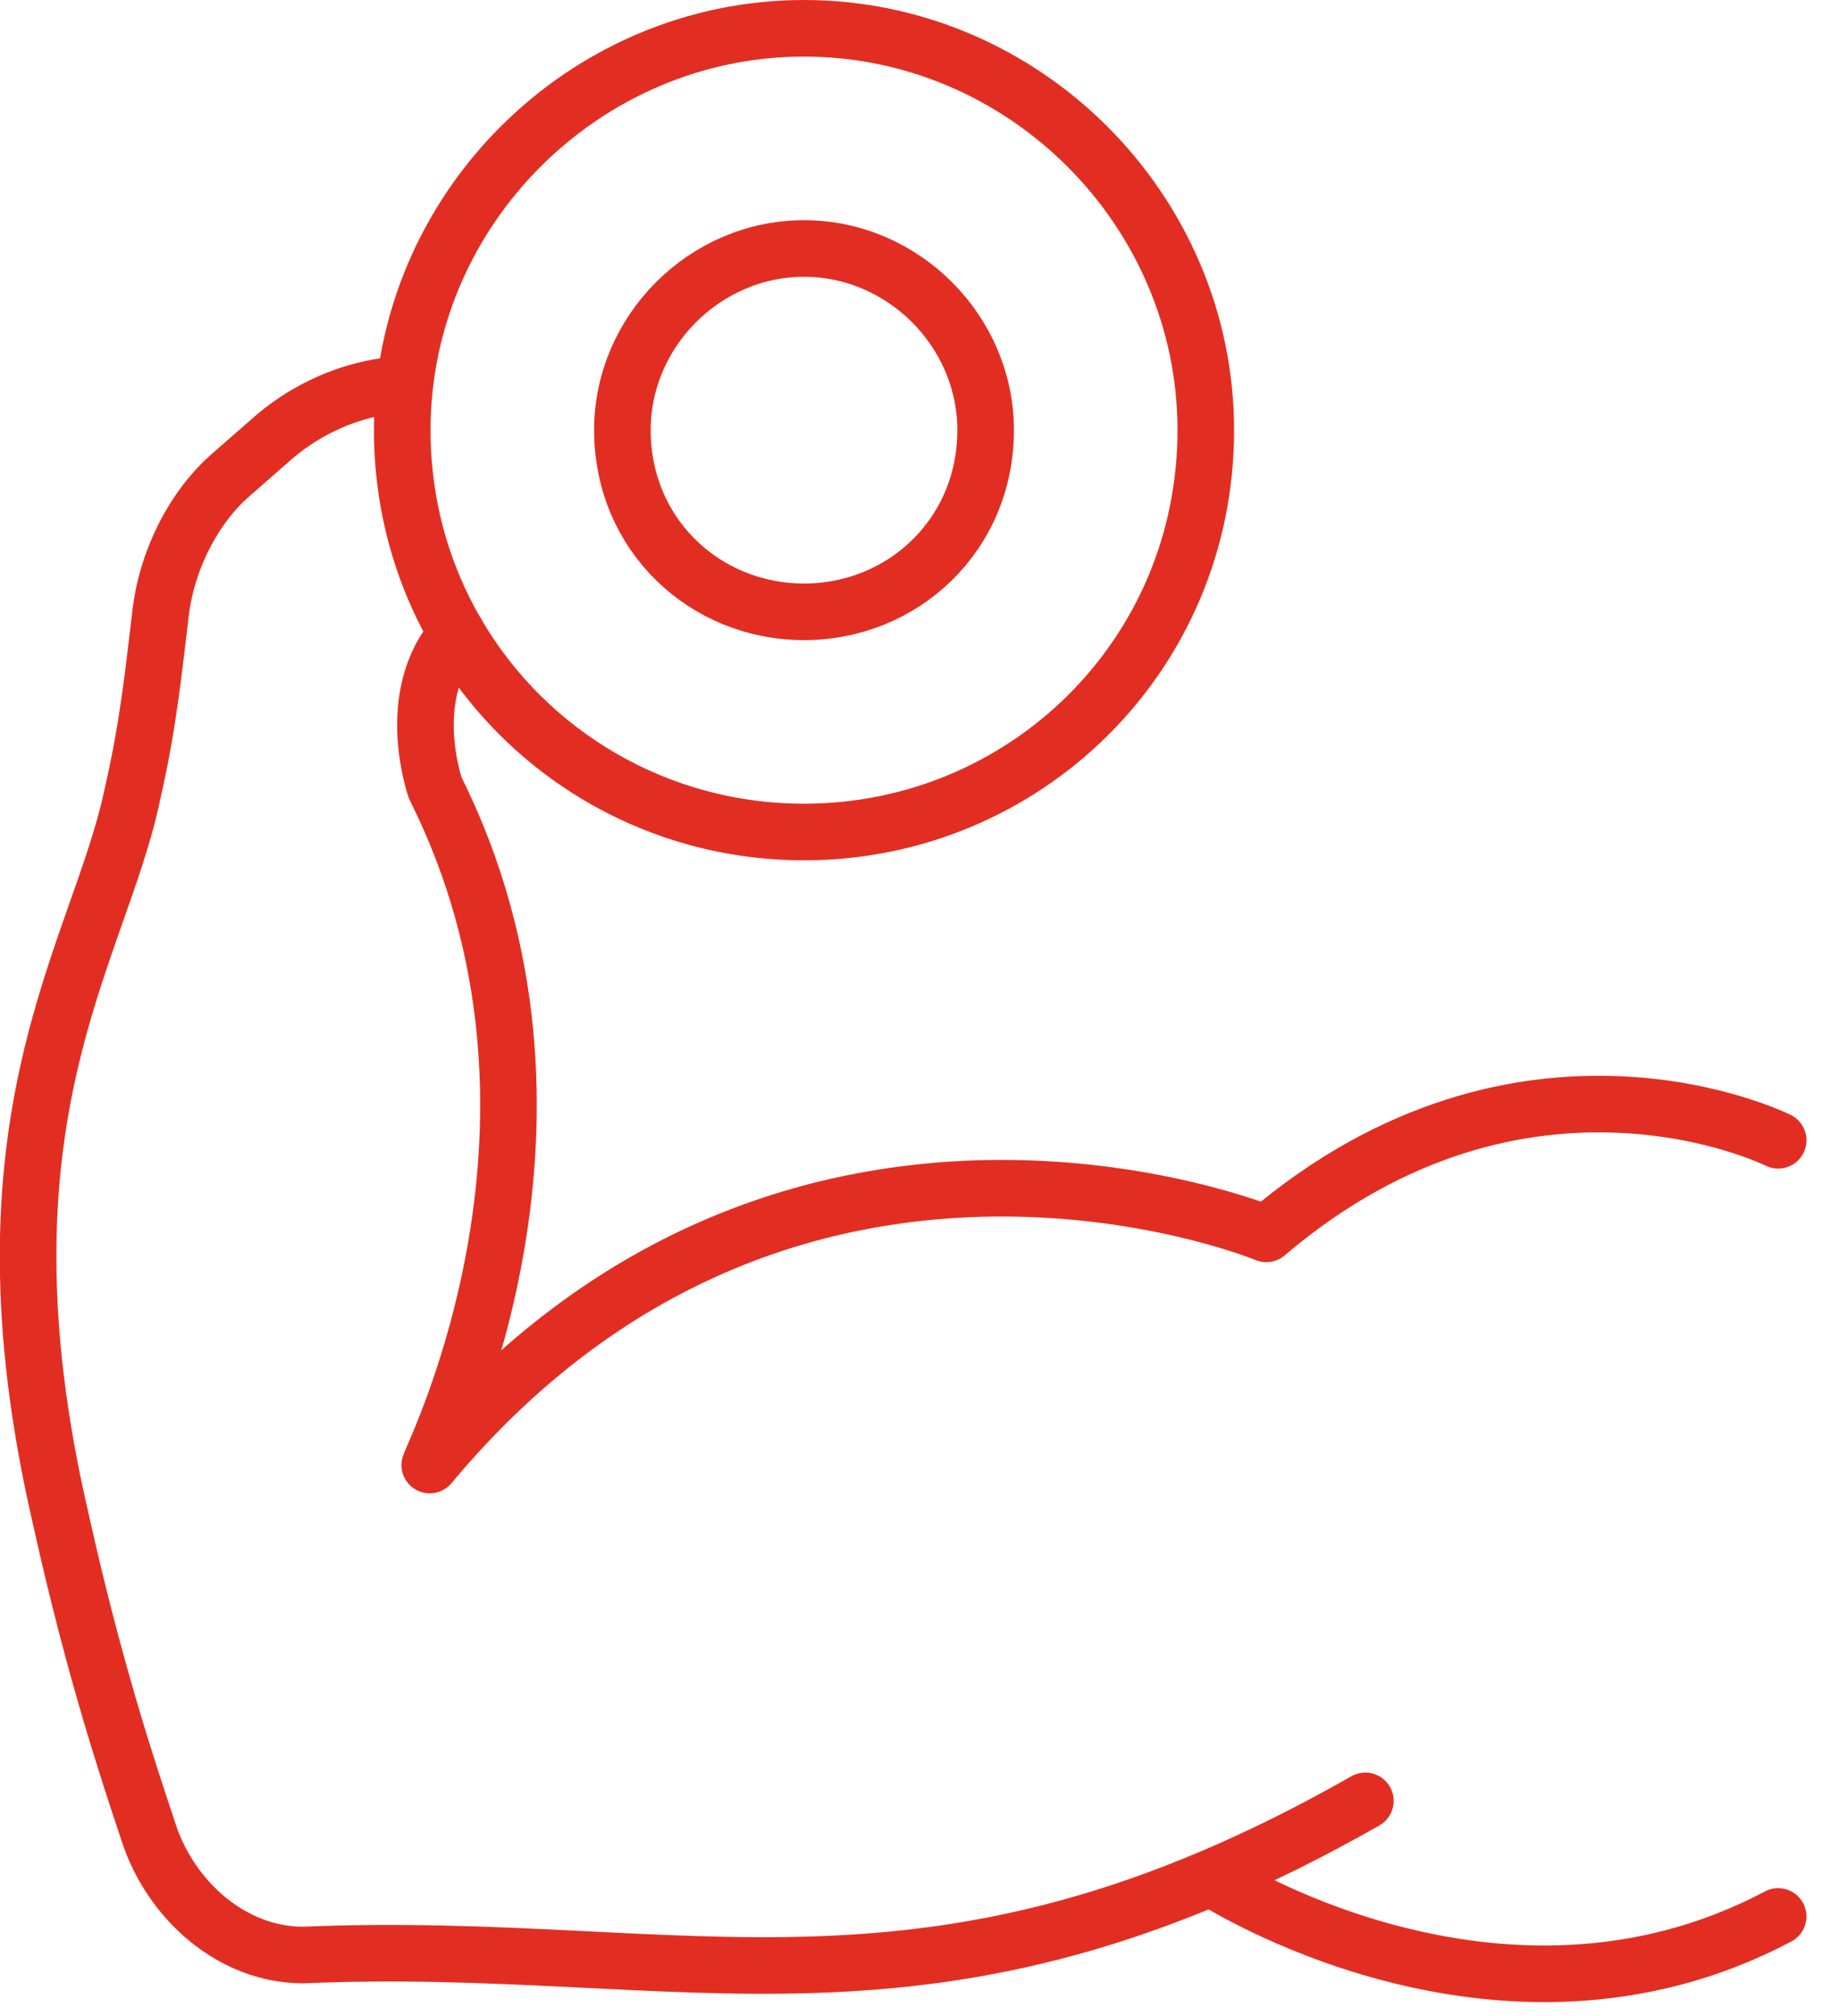 <?xml version="1.0" encoding="UTF-8"?>
<svg xmlns="http://www.w3.org/2000/svg" width="52" height="57" viewBox="0 0 52 57" fill="none">
  <path d="M11.374 10.915H10.907C9.818 11.071 8.729 11.538 7.795 12.316L6.55 13.405C5.461 14.339 4.682 15.895 4.527 17.451C4.371 18.696 4.216 20.408 3.749 22.431C2.815 26.944 -0.92 31.613 1.726 42.973C2.659 47.175 3.593 49.976 4.216 51.844C4.838 53.711 6.55 55.268 8.573 55.268C19.467 54.801 26.314 57.913 38.608 50.91M12.308 22.276C12.308 22.276 11.374 19.63 12.931 17.918C12.929 17.92 12.927 17.922 12.926 17.923M12.308 22.276C16.977 31.613 12.308 40.95 12.152 41.417C22.268 29.279 35.807 34.881 35.807 34.881C43.121 28.656 50.28 32.236 50.28 32.236M12.308 22.276C12.308 22.276 11.376 19.635 12.926 17.923M34.251 53.089C34.251 53.089 42.343 58.38 50.28 54.178M22.735 23.521C28.96 23.521 34.095 18.541 34.095 12.16C34.095 5.935 28.96 0.8 22.735 0.8C16.51 0.8 11.374 5.935 11.374 12.16M22.735 23.521C16.51 23.521 11.374 18.541 11.374 12.16M22.735 23.521C18.577 23.521 14.906 21.299 12.926 17.923M11.374 12.16C11.374 14.28 11.941 16.244 12.926 17.923M27.87 12.16C27.87 15.117 25.536 17.296 22.735 17.296C19.933 17.296 17.599 15.117 17.599 12.16C17.599 9.359 19.933 7.025 22.735 7.025C25.536 7.025 27.87 9.359 27.87 12.16Z" stroke="#E22E22" stroke-width="1.6" stroke-miterlimit="10" stroke-linecap="round" stroke-linejoin="round"></path>
</svg>
